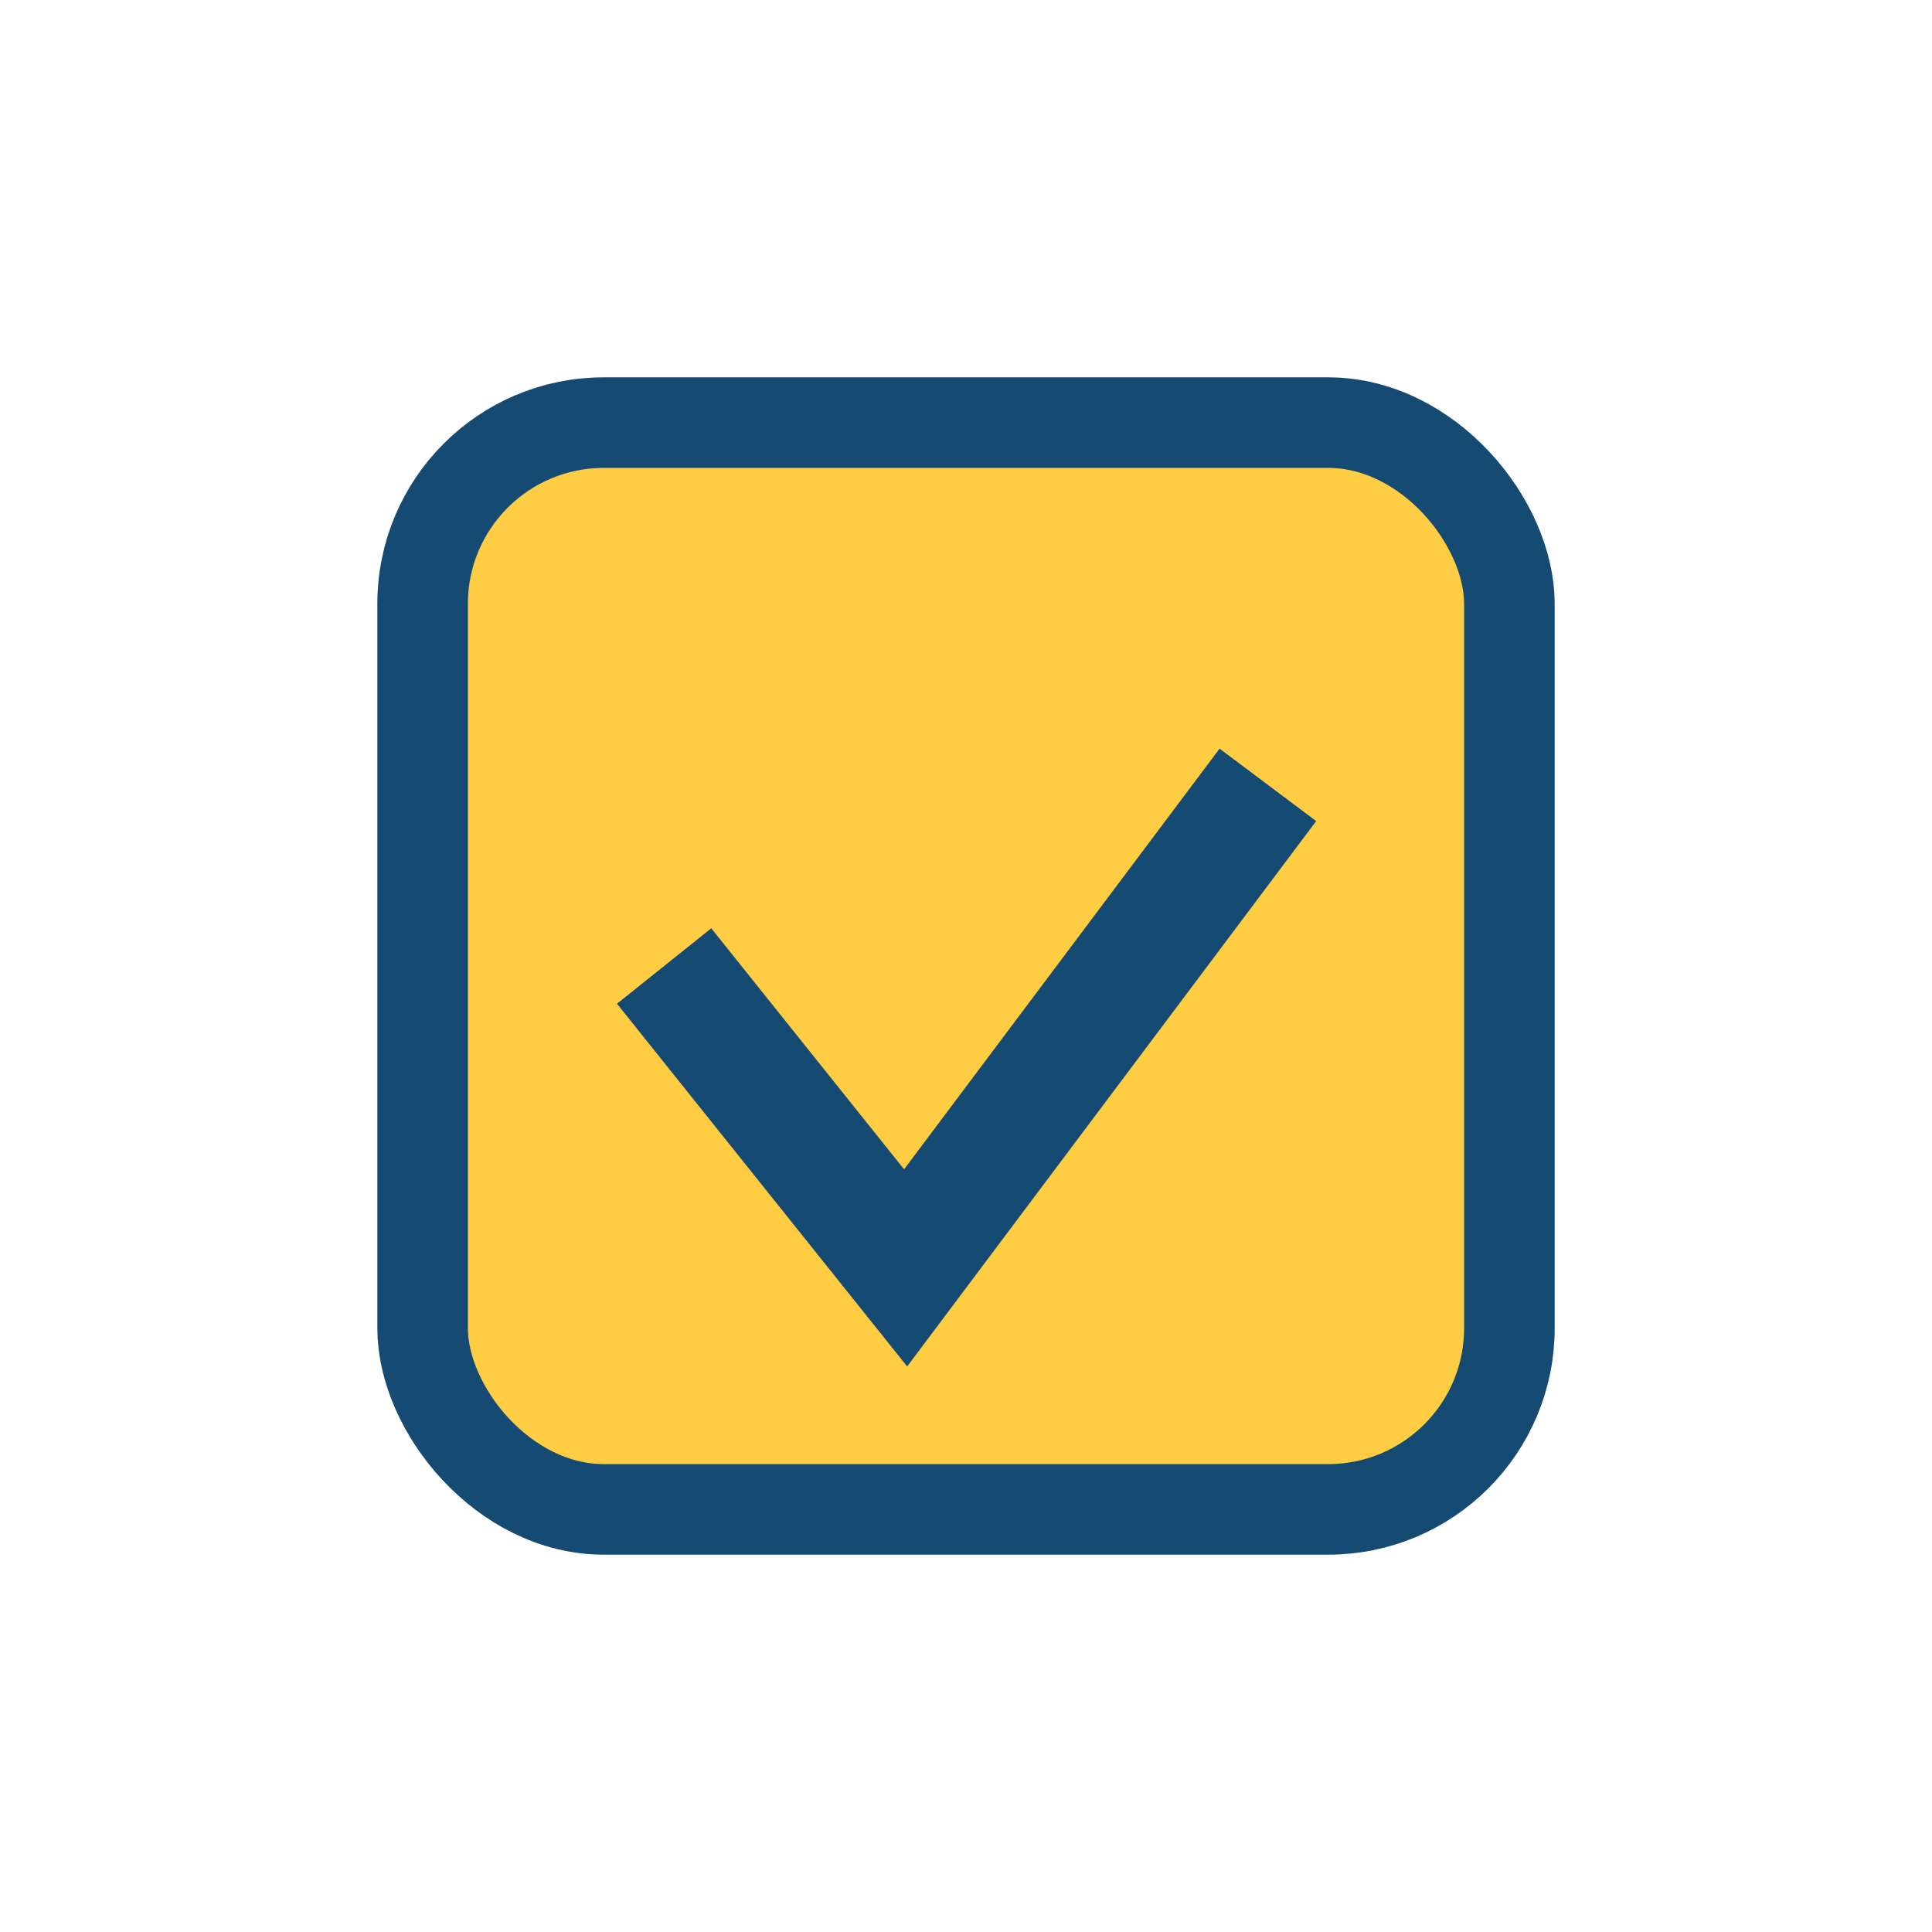 <?xml version="1.0" encoding="UTF-8"?>
<svg xmlns="http://www.w3.org/2000/svg" width="32" height="32" viewBox="0 0 32 32"><rect x="7" y="7" width="18" height="18" rx="3" fill="#FECD44" stroke="#154A72" stroke-width="1.5"/><polyline points="11,16 15,21 21,13" fill="none" stroke="#154A72" stroke-width="2"/></svg>